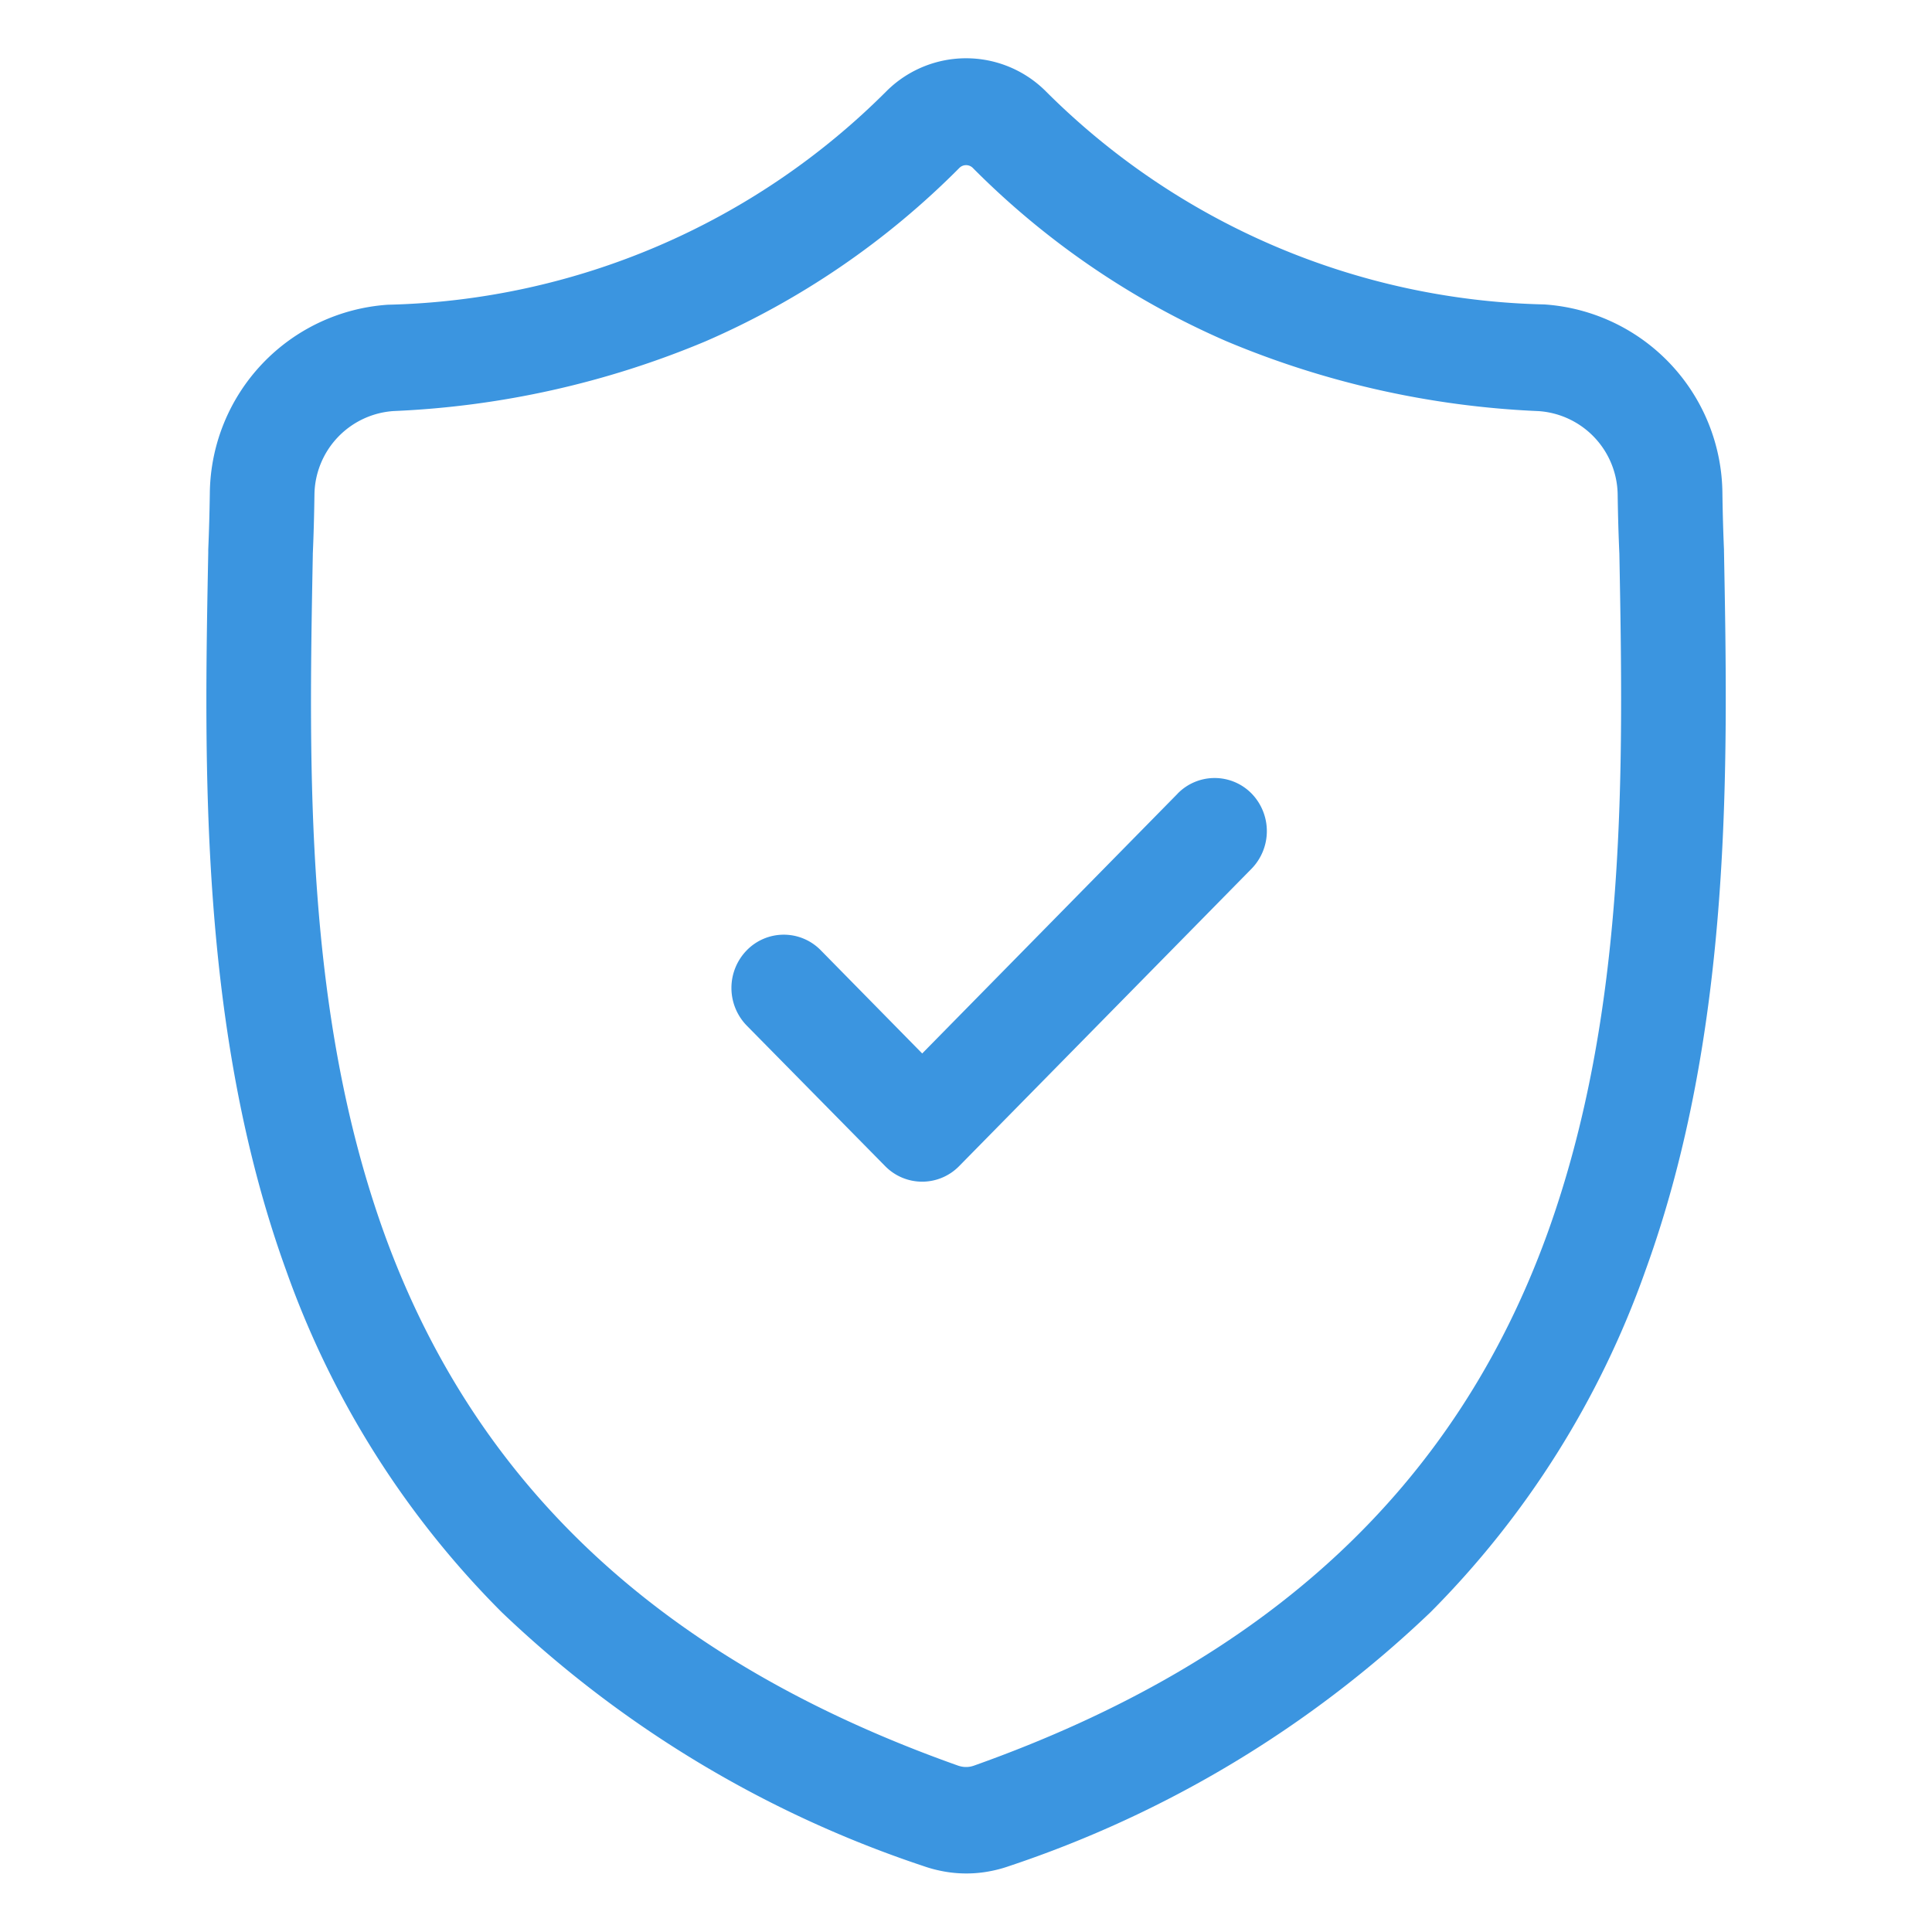 <svg xmlns="http://www.w3.org/2000/svg" width="33" height="33" viewBox="0 0 33 33">
  <defs>
    <style>
      .cls-1 {
        fill: #3b95e0;
        fill-rule: evenodd;
      }
    </style>
  </defs>
  <path class="cls-1" d="M29.447,9.411V9.387c-0.013-.3-0.022-0.613-0.027-0.963A3.261,3.261,0,0,0,26.378,5.2a12.431,12.431,0,0,1-8.531-3.657l-0.02-.019a1.926,1.926,0,0,0-2.651,0l-0.02.019A12.433,12.433,0,0,1,6.625,5.205,3.261,3.261,0,0,0,3.584,8.424c-0.005.348-.014,0.663-0.027,0.963V9.443C3.487,13.077,3.4,17.6,4.89,21.706A15.642,15.642,0,0,0,8.572,27.54a19.2,19.2,0,0,0,7.205,4.335,2.215,2.215,0,0,0,.3.082,2.144,2.144,0,0,0,.857,0,2.195,2.195,0,0,0,.3-0.082,19.211,19.211,0,0,0,7.2-4.337A15.666,15.666,0,0,0,28.106,21.7C29.6,17.584,29.515,13.052,29.447,9.411ZM26.429,21.073c-1.569,4.327-4.772,7.3-9.792,9.085a0.494,0.494,0,0,1-.057.016,0.4,0.4,0,0,1-.157,0,0.485,0.485,0,0,1-.056-0.015c-5.025-1.782-8.23-4.752-9.8-9.08C5.2,17.293,5.274,13.141,5.343,9.478V9.457c0.014-.315.023-0.644,0.028-1.007A1.449,1.449,0,0,1,6.725,7.021,15.462,15.462,0,0,0,12.051,5.83a13.918,13.918,0,0,0,4.34-2.966,0.163,0.163,0,0,1,.221,0,13.922,13.922,0,0,0,4.34,2.966,15.462,15.462,0,0,0,5.326,1.192,1.449,1.449,0,0,1,1.353,1.429c0.005,0.364.015,0.694,0.029,1.007C27.728,13.125,27.8,17.28,26.429,21.073Zm-6.316-7.515-4.361,4.436L14.02,16.232a0.883,0.883,0,0,0-1.265,0,0.921,0.921,0,0,0,0,1.286l2.364,2.4a0.884,0.884,0,0,0,1.264,0l4.994-5.079a0.921,0.921,0,0,0,0-1.286A0.884,0.884,0,0,0,20.113,13.557Z"/>
</svg>
